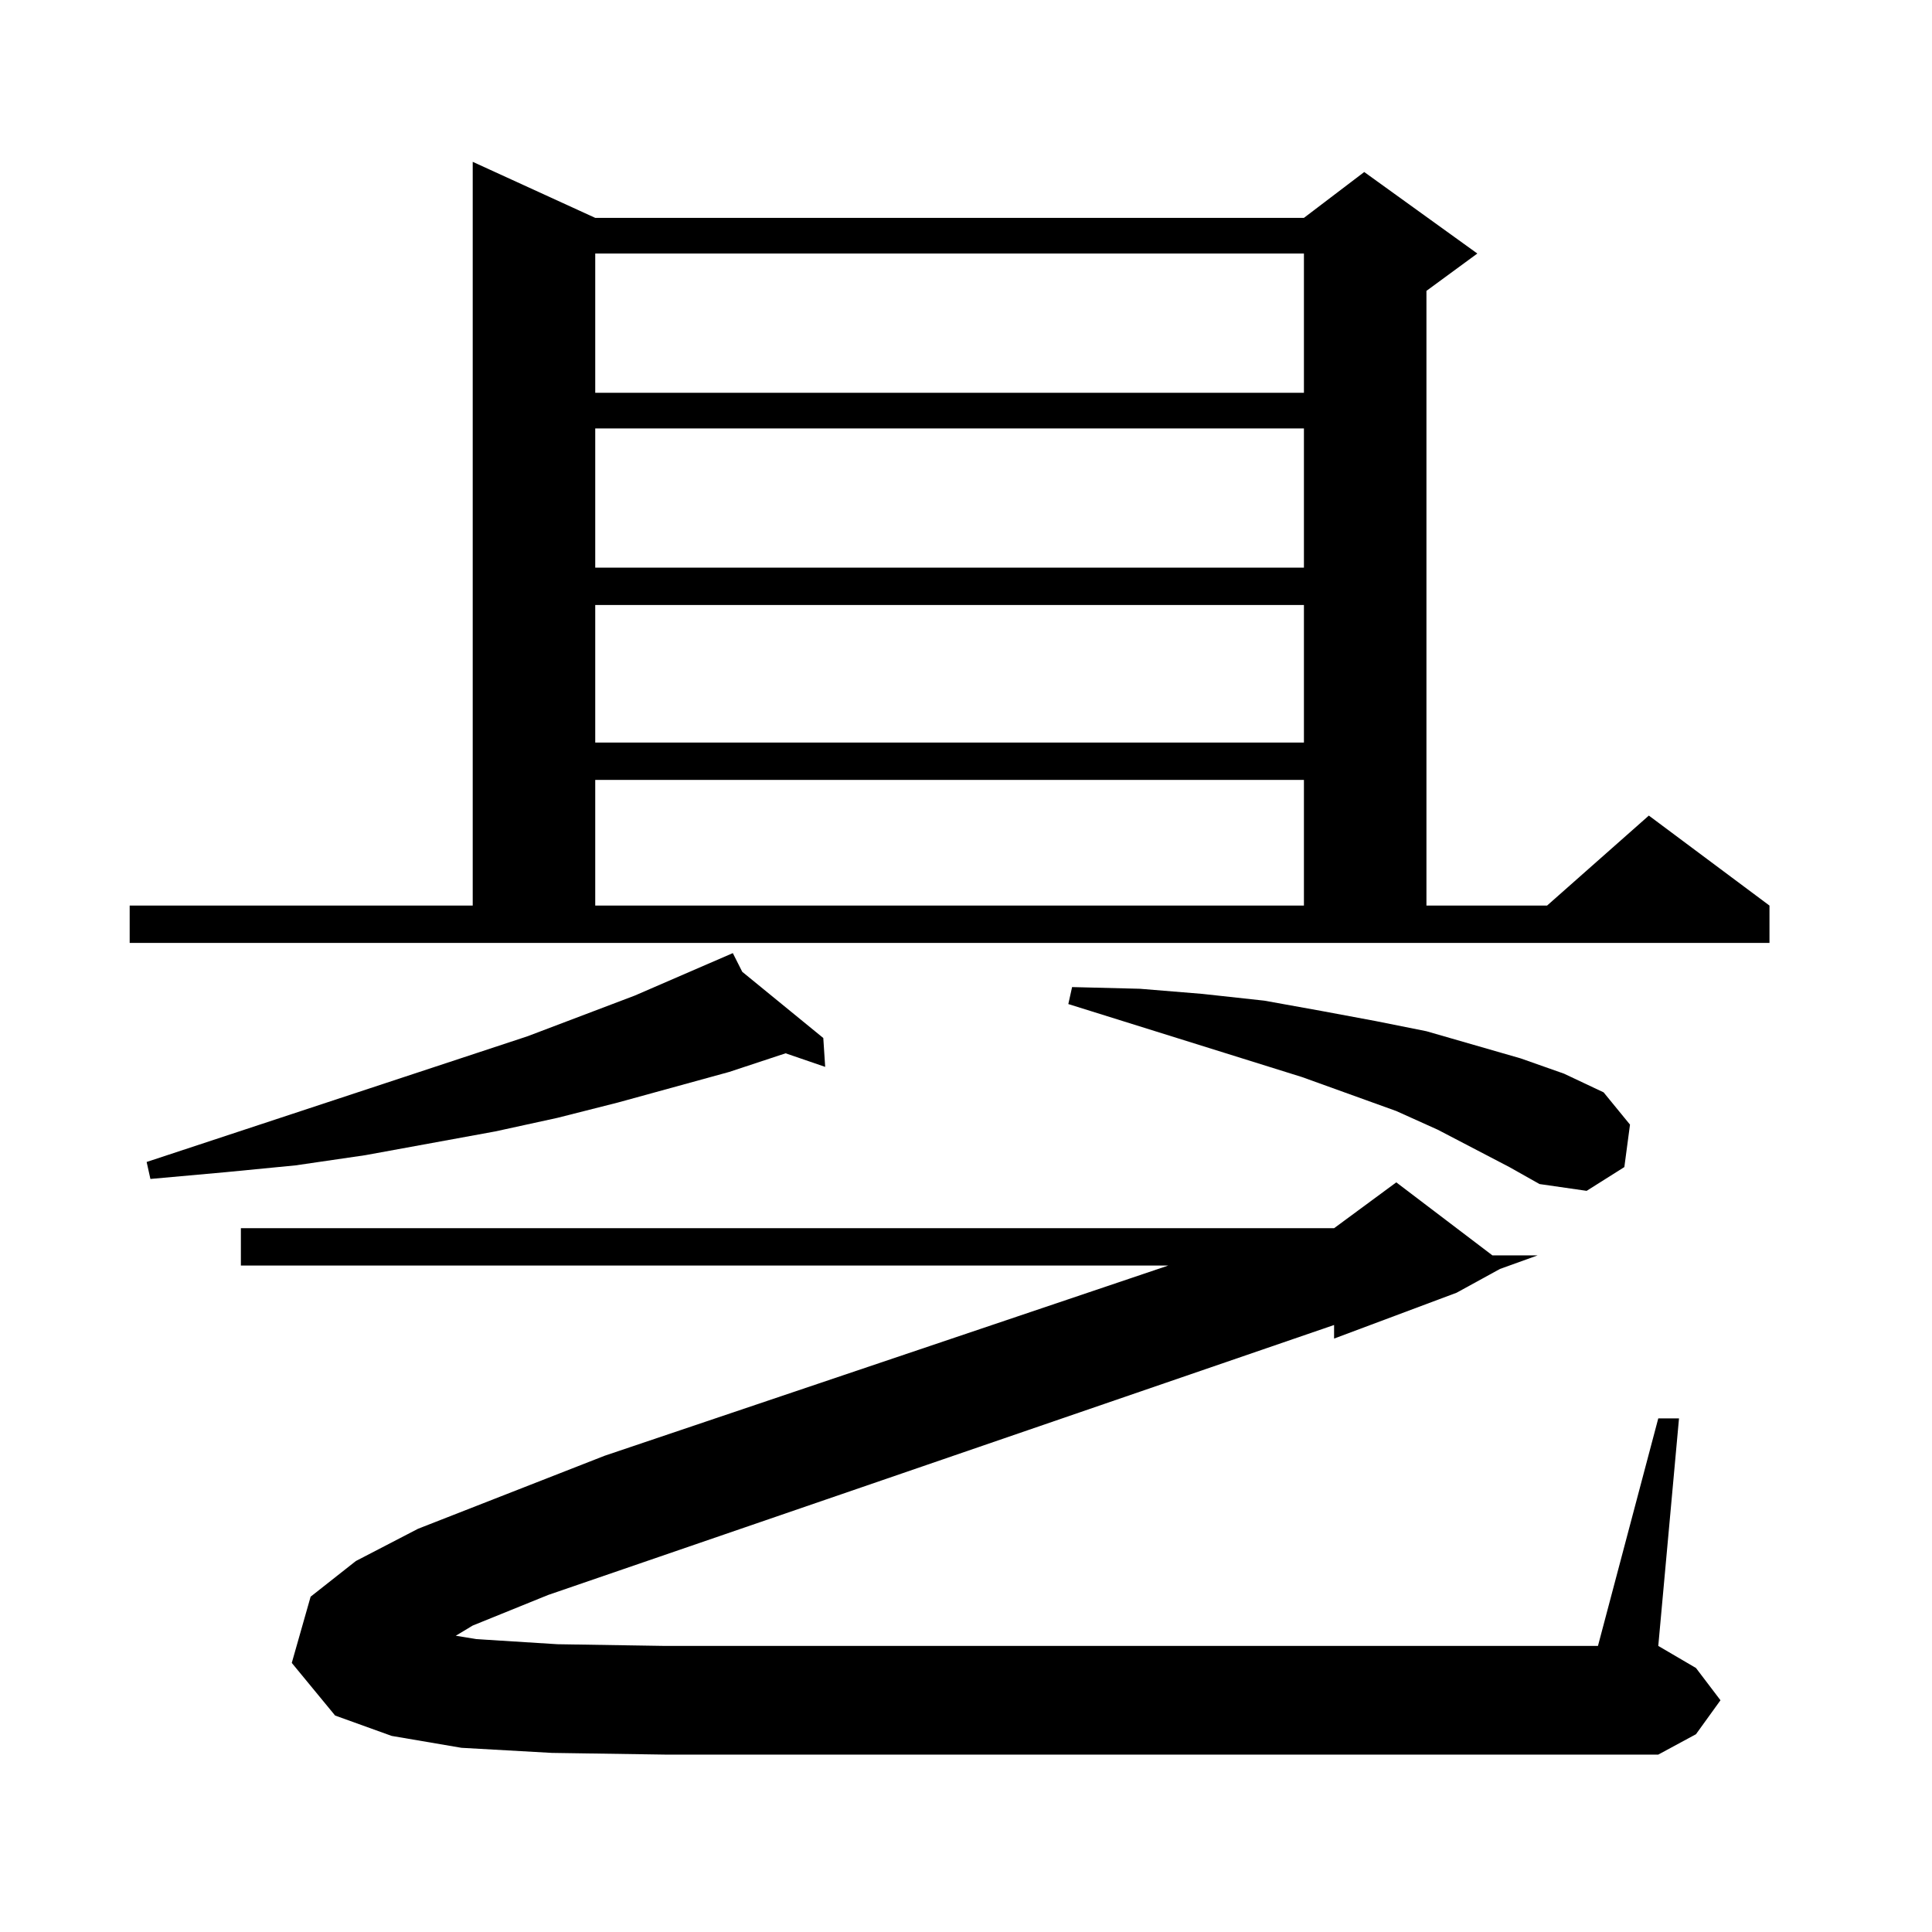 <?xml version="1.0" encoding="utf-8"?>
<!-- Generator: Adobe Illustrator 16.0.0, SVG Export Plug-In . SVG Version: 6.00 Build 0)  -->
<!DOCTYPE svg PUBLIC "-//W3C//DTD SVG 1.1//EN" "http://www.w3.org/Graphics/SVG/1.1/DTD/svg11.dtd">
<svg version="1.1" id="图层_1" xmlns="http://www.w3.org/2000/svg" xmlns:xlink="http://www.w3.org/1999/xlink" x="0px" y="0px"
	 width="1000px" height="1000px" viewBox="0 0 1000 1000" enable-background="new 0 0 1000 1000" xml:space="preserve">
<path d="M67.12,468.723h177.557V83.762l63.413,29.004h366.82l31.219-23.73l58.535,42.188l-26.341,19.336v318.164h62.438
	l52.682-46.582l62.438,46.582v19.336H67.12V468.723z M384.186,503l41.95,34.277l0.976,14.941l-20.487-7.031l-29.268,9.668
	l-57.56,15.82l-31.219,7.91l-32.194,7.031l-67.315,12.305l-36.097,5.273l-36.097,3.516l-39.023,3.516l-1.951-8.789l197.068-65.039
	l55.608-21.094l50.73-21.973L384.186,503z M244.677,841.379l-8.78,5.273l10.731,1.758l41.95,2.637l55.608,0.879h482.915
	l31.219-117.773h10.731L858.32,851.926l19.512,11.426l12.683,16.699l-12.683,17.578l-19.512,10.547H344.187l-58.535-0.879
	l-46.828-2.637l-36.097-6.152l-29.268-10.547l-22.438-27.246l9.756-34.277l23.414-18.457l32.194-16.699l96.583-37.793l291.7-98.438
	H124.68v-19.336h565.84l32.194-23.73l49.755,37.793h23.414l-19.512,7.031l-22.438,12.305l-63.413,23.73v-7.031L283.7,825.559
	L244.677,841.379z M308.09,131.223v72.07h366.82v-72.07H308.09z M308.09,221.75v72.07h366.82v-72.07H308.09z M308.09,313.156v71.191
	h366.82v-71.191H308.09z M308.09,403.684v65.039h366.82v-65.039H308.09z M781.249,604.074l-37.072-19.336l-21.463-9.668
	l-48.779-17.578l-120.973-37.793l1.951-8.789l35.121,0.879l32.194,2.637l32.194,3.516l29.268,5.273l28.292,5.273l26.341,5.273
	l48.779,14.063l22.438,7.91l20.487,9.668l13.658,16.699l-2.927,21.973l-19.512,12.305l-24.39-3.516L781.249,604.074z"/>
</svg>
